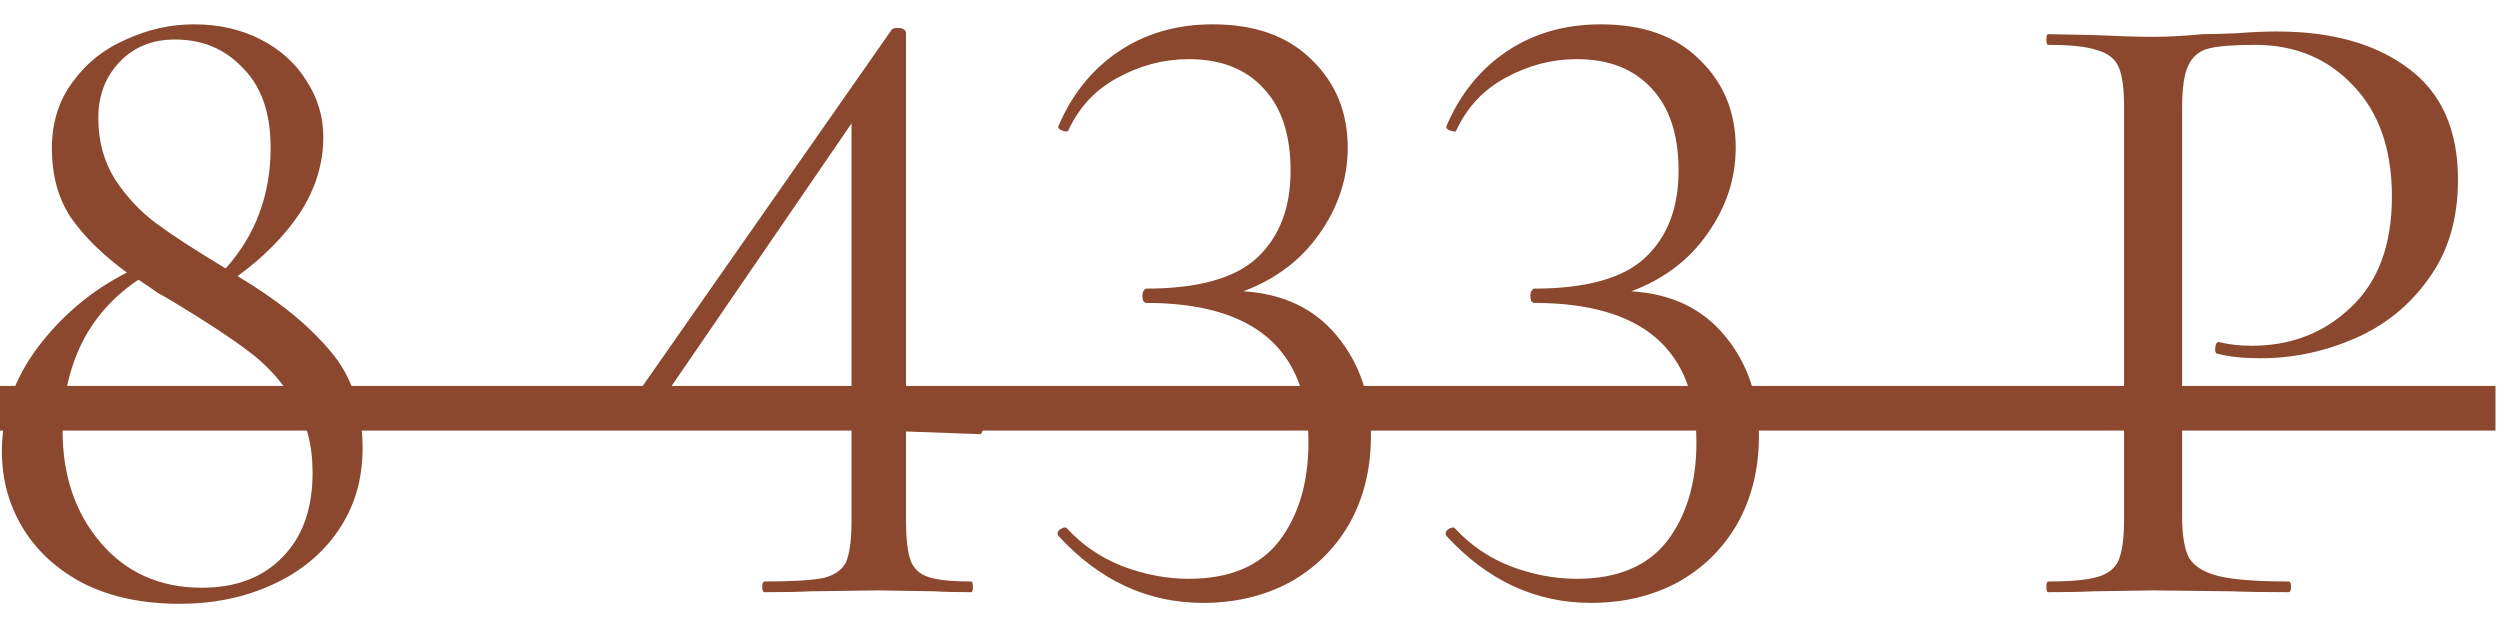<?xml version="1.0" encoding="UTF-8"?> <svg xmlns="http://www.w3.org/2000/svg" width="56" height="14" viewBox="0 0 56 14" fill="none"> <path d="M5.322 6.185C6.215 6.718 6.902 7.271 7.382 7.845C7.875 8.405 8.122 9.138 8.122 10.045C8.122 10.751 7.935 11.371 7.562 11.905C7.202 12.425 6.708 12.825 6.082 13.105C5.468 13.385 4.782 13.525 4.022 13.525C3.208 13.525 2.502 13.378 1.902 13.085C1.302 12.778 0.842 12.365 0.522 11.845C0.202 11.325 0.042 10.745 0.042 10.105C0.042 9.278 0.308 8.505 0.842 7.785C1.388 7.065 2.055 6.505 2.842 6.105C2.295 5.705 1.875 5.291 1.582 4.865C1.302 4.438 1.162 3.925 1.162 3.325C1.162 2.751 1.315 2.258 1.622 1.845C1.928 1.418 2.328 1.098 2.822 0.885C3.315 0.658 3.822 0.545 4.342 0.545C4.902 0.545 5.402 0.658 5.842 0.885C6.282 1.111 6.622 1.418 6.862 1.805C7.115 2.191 7.242 2.611 7.242 3.065C7.242 3.665 7.068 4.231 6.722 4.765C6.375 5.285 5.908 5.758 5.322 6.185ZM3.922 0.885C3.415 0.885 3.002 1.051 2.682 1.385C2.362 1.718 2.202 2.138 2.202 2.645C2.202 3.165 2.328 3.625 2.582 4.025C2.835 4.411 3.142 4.738 3.502 5.005C3.862 5.271 4.375 5.605 5.042 6.005H5.062C5.728 5.258 6.062 4.358 6.062 3.305C6.062 2.531 5.855 1.938 5.442 1.525C5.042 1.098 4.535 0.885 3.922 0.885ZM4.522 13.165C5.282 13.165 5.882 12.938 6.322 12.485C6.775 12.031 7.002 11.398 7.002 10.585C7.002 9.971 6.862 9.438 6.582 8.985C6.302 8.531 5.962 8.158 5.562 7.865C5.175 7.571 4.628 7.211 3.922 6.785C3.815 6.718 3.688 6.645 3.542 6.565C3.408 6.471 3.262 6.371 3.102 6.265C2.542 6.638 2.115 7.118 1.822 7.705C1.542 8.291 1.402 8.938 1.402 9.645C1.402 10.658 1.688 11.498 2.262 12.165C2.835 12.831 3.588 13.165 4.522 13.165ZM21.954 8.885C22.007 8.885 22.034 9.025 22.034 9.305C22.034 9.585 22.007 9.725 21.954 9.725L20.294 9.665V11.645C20.294 12.045 20.327 12.345 20.394 12.545C20.46 12.731 20.594 12.858 20.794 12.925C20.994 12.991 21.314 13.025 21.754 13.025C21.78 13.025 21.794 13.065 21.794 13.145C21.794 13.225 21.78 13.265 21.754 13.265C21.407 13.265 21.134 13.258 20.934 13.245L19.674 13.225L18.174 13.245C17.92 13.258 17.574 13.265 17.134 13.265C17.094 13.265 17.074 13.225 17.074 13.145C17.074 13.065 17.094 13.025 17.134 13.025C17.76 13.025 18.2 12.998 18.454 12.945C18.707 12.878 18.874 12.758 18.954 12.585C19.034 12.398 19.074 12.085 19.074 11.645V9.625C17.26 9.598 15.58 9.585 14.034 9.585C13.967 9.585 13.914 9.565 13.874 9.525C13.847 9.471 13.854 9.418 13.894 9.365L19.974 0.665C20 0.638 20.04 0.625 20.094 0.625C20.227 0.625 20.294 0.665 20.294 0.745V8.945L21.954 8.885ZM14.994 9.005C16.167 9.005 17.527 8.991 19.074 8.965V2.765L14.894 8.865C14.84 8.958 14.874 9.005 14.994 9.005ZM27.849 6.525C28.742 6.578 29.442 6.911 29.949 7.525C30.455 8.138 30.709 8.885 30.709 9.765C30.709 10.498 30.549 11.151 30.229 11.725C29.909 12.285 29.462 12.725 28.889 13.045C28.315 13.351 27.669 13.505 26.949 13.505C25.709 13.505 24.629 13.005 23.709 12.005L23.689 11.965C23.689 11.911 23.715 11.871 23.769 11.845C23.835 11.805 23.882 11.805 23.909 11.845C24.255 12.218 24.669 12.498 25.149 12.685C25.642 12.871 26.135 12.965 26.629 12.965C27.535 12.965 28.209 12.685 28.649 12.125C29.089 11.551 29.309 10.811 29.309 9.905C29.309 7.825 28.095 6.785 25.669 6.785C25.655 6.785 25.635 6.771 25.609 6.745C25.595 6.705 25.589 6.665 25.589 6.625C25.589 6.585 25.595 6.551 25.609 6.525C25.635 6.485 25.655 6.465 25.669 6.465C26.842 6.465 27.675 6.231 28.169 5.765C28.662 5.298 28.909 4.651 28.909 3.825C28.909 3.025 28.709 2.411 28.309 1.985C27.909 1.545 27.349 1.325 26.629 1.325C26.069 1.325 25.535 1.465 25.029 1.745C24.535 2.011 24.169 2.405 23.929 2.925C23.929 2.938 23.915 2.945 23.889 2.945C23.849 2.945 23.802 2.931 23.749 2.905C23.709 2.878 23.695 2.851 23.709 2.825C24.015 2.105 24.469 1.545 25.069 1.145C25.669 0.745 26.369 0.545 27.169 0.545C28.115 0.545 28.855 0.811 29.389 1.345C29.922 1.865 30.189 2.518 30.189 3.305C30.189 3.998 29.975 4.645 29.549 5.245C29.135 5.831 28.569 6.258 27.849 6.525ZM36.54 6.525C37.434 6.578 38.133 6.911 38.64 7.525C39.147 8.138 39.4 8.885 39.4 9.765C39.4 10.498 39.24 11.151 38.92 11.725C38.6 12.285 38.154 12.725 37.58 13.045C37.007 13.351 36.36 13.505 35.64 13.505C34.4 13.505 33.32 13.005 32.4 12.005L32.38 11.965C32.38 11.911 32.407 11.871 32.46 11.845C32.527 11.805 32.574 11.805 32.6 11.845C32.947 12.218 33.36 12.498 33.84 12.685C34.334 12.871 34.827 12.965 35.32 12.965C36.227 12.965 36.9 12.685 37.34 12.125C37.78 11.551 38 10.811 38 9.905C38 7.825 36.787 6.785 34.36 6.785C34.347 6.785 34.327 6.771 34.3 6.745C34.287 6.705 34.28 6.665 34.28 6.625C34.28 6.585 34.287 6.551 34.3 6.525C34.327 6.485 34.347 6.465 34.36 6.465C35.533 6.465 36.367 6.231 36.86 5.765C37.353 5.298 37.6 4.651 37.6 3.825C37.6 3.025 37.4 2.411 37 1.985C36.6 1.545 36.04 1.325 35.32 1.325C34.76 1.325 34.227 1.465 33.72 1.745C33.227 2.011 32.86 2.405 32.62 2.925C32.62 2.938 32.607 2.945 32.58 2.945C32.54 2.945 32.493 2.931 32.44 2.905C32.4 2.878 32.387 2.851 32.4 2.825C32.707 2.105 33.16 1.545 33.76 1.145C34.36 0.745 35.06 0.545 35.86 0.545C36.807 0.545 37.547 0.811 38.08 1.345C38.614 1.865 38.88 2.518 38.88 3.305C38.88 3.998 38.667 4.645 38.24 5.245C37.827 5.831 37.26 6.258 36.54 6.525ZM48.879 11.565C48.879 11.991 48.932 12.305 49.039 12.505C49.159 12.691 49.379 12.825 49.699 12.905C50.032 12.985 50.552 13.025 51.259 13.025C51.299 13.025 51.319 13.065 51.319 13.145C51.319 13.225 51.299 13.265 51.259 13.265C50.712 13.265 50.286 13.258 49.979 13.245L48.239 13.225L46.899 13.245C46.646 13.258 46.306 13.265 45.879 13.265C45.852 13.265 45.839 13.225 45.839 13.145C45.839 13.065 45.852 13.025 45.879 13.025C46.386 13.025 46.752 12.991 46.979 12.925C47.219 12.858 47.379 12.731 47.459 12.545C47.539 12.345 47.579 12.045 47.579 11.645V2.385C47.579 1.985 47.539 1.691 47.459 1.505C47.379 1.318 47.219 1.191 46.979 1.125C46.752 1.045 46.386 1.005 45.879 1.005C45.852 1.005 45.839 0.965 45.839 0.885C45.839 0.805 45.852 0.765 45.879 0.765L46.879 0.785C47.439 0.811 47.886 0.825 48.219 0.825C48.552 0.825 48.926 0.805 49.339 0.765C49.499 0.765 49.752 0.758 50.099 0.745C50.446 0.718 50.746 0.705 50.999 0.705C52.226 0.705 53.206 0.978 53.939 1.525C54.686 2.071 55.059 2.905 55.059 4.025C55.059 4.905 54.839 5.645 54.399 6.245C53.972 6.845 53.419 7.291 52.739 7.585C52.059 7.878 51.359 8.025 50.639 8.025C50.252 8.025 49.932 7.991 49.679 7.925C49.639 7.925 49.619 7.891 49.619 7.825C49.619 7.785 49.626 7.745 49.639 7.705C49.666 7.665 49.692 7.651 49.719 7.665C49.932 7.718 50.172 7.745 50.439 7.745C51.319 7.745 52.059 7.458 52.659 6.885C53.272 6.311 53.579 5.485 53.579 4.405C53.579 3.351 53.292 2.525 52.719 1.925C52.146 1.311 51.412 1.005 50.519 1.005C50.039 1.005 49.692 1.031 49.479 1.085C49.266 1.138 49.112 1.265 49.019 1.465C48.926 1.651 48.879 1.971 48.879 2.425V11.565Z" fill="#8B482E"></path> <path d="M-0.898 8.645H55.899V9.645H-0.898V8.645Z" fill="#8B482E"></path> </svg> 